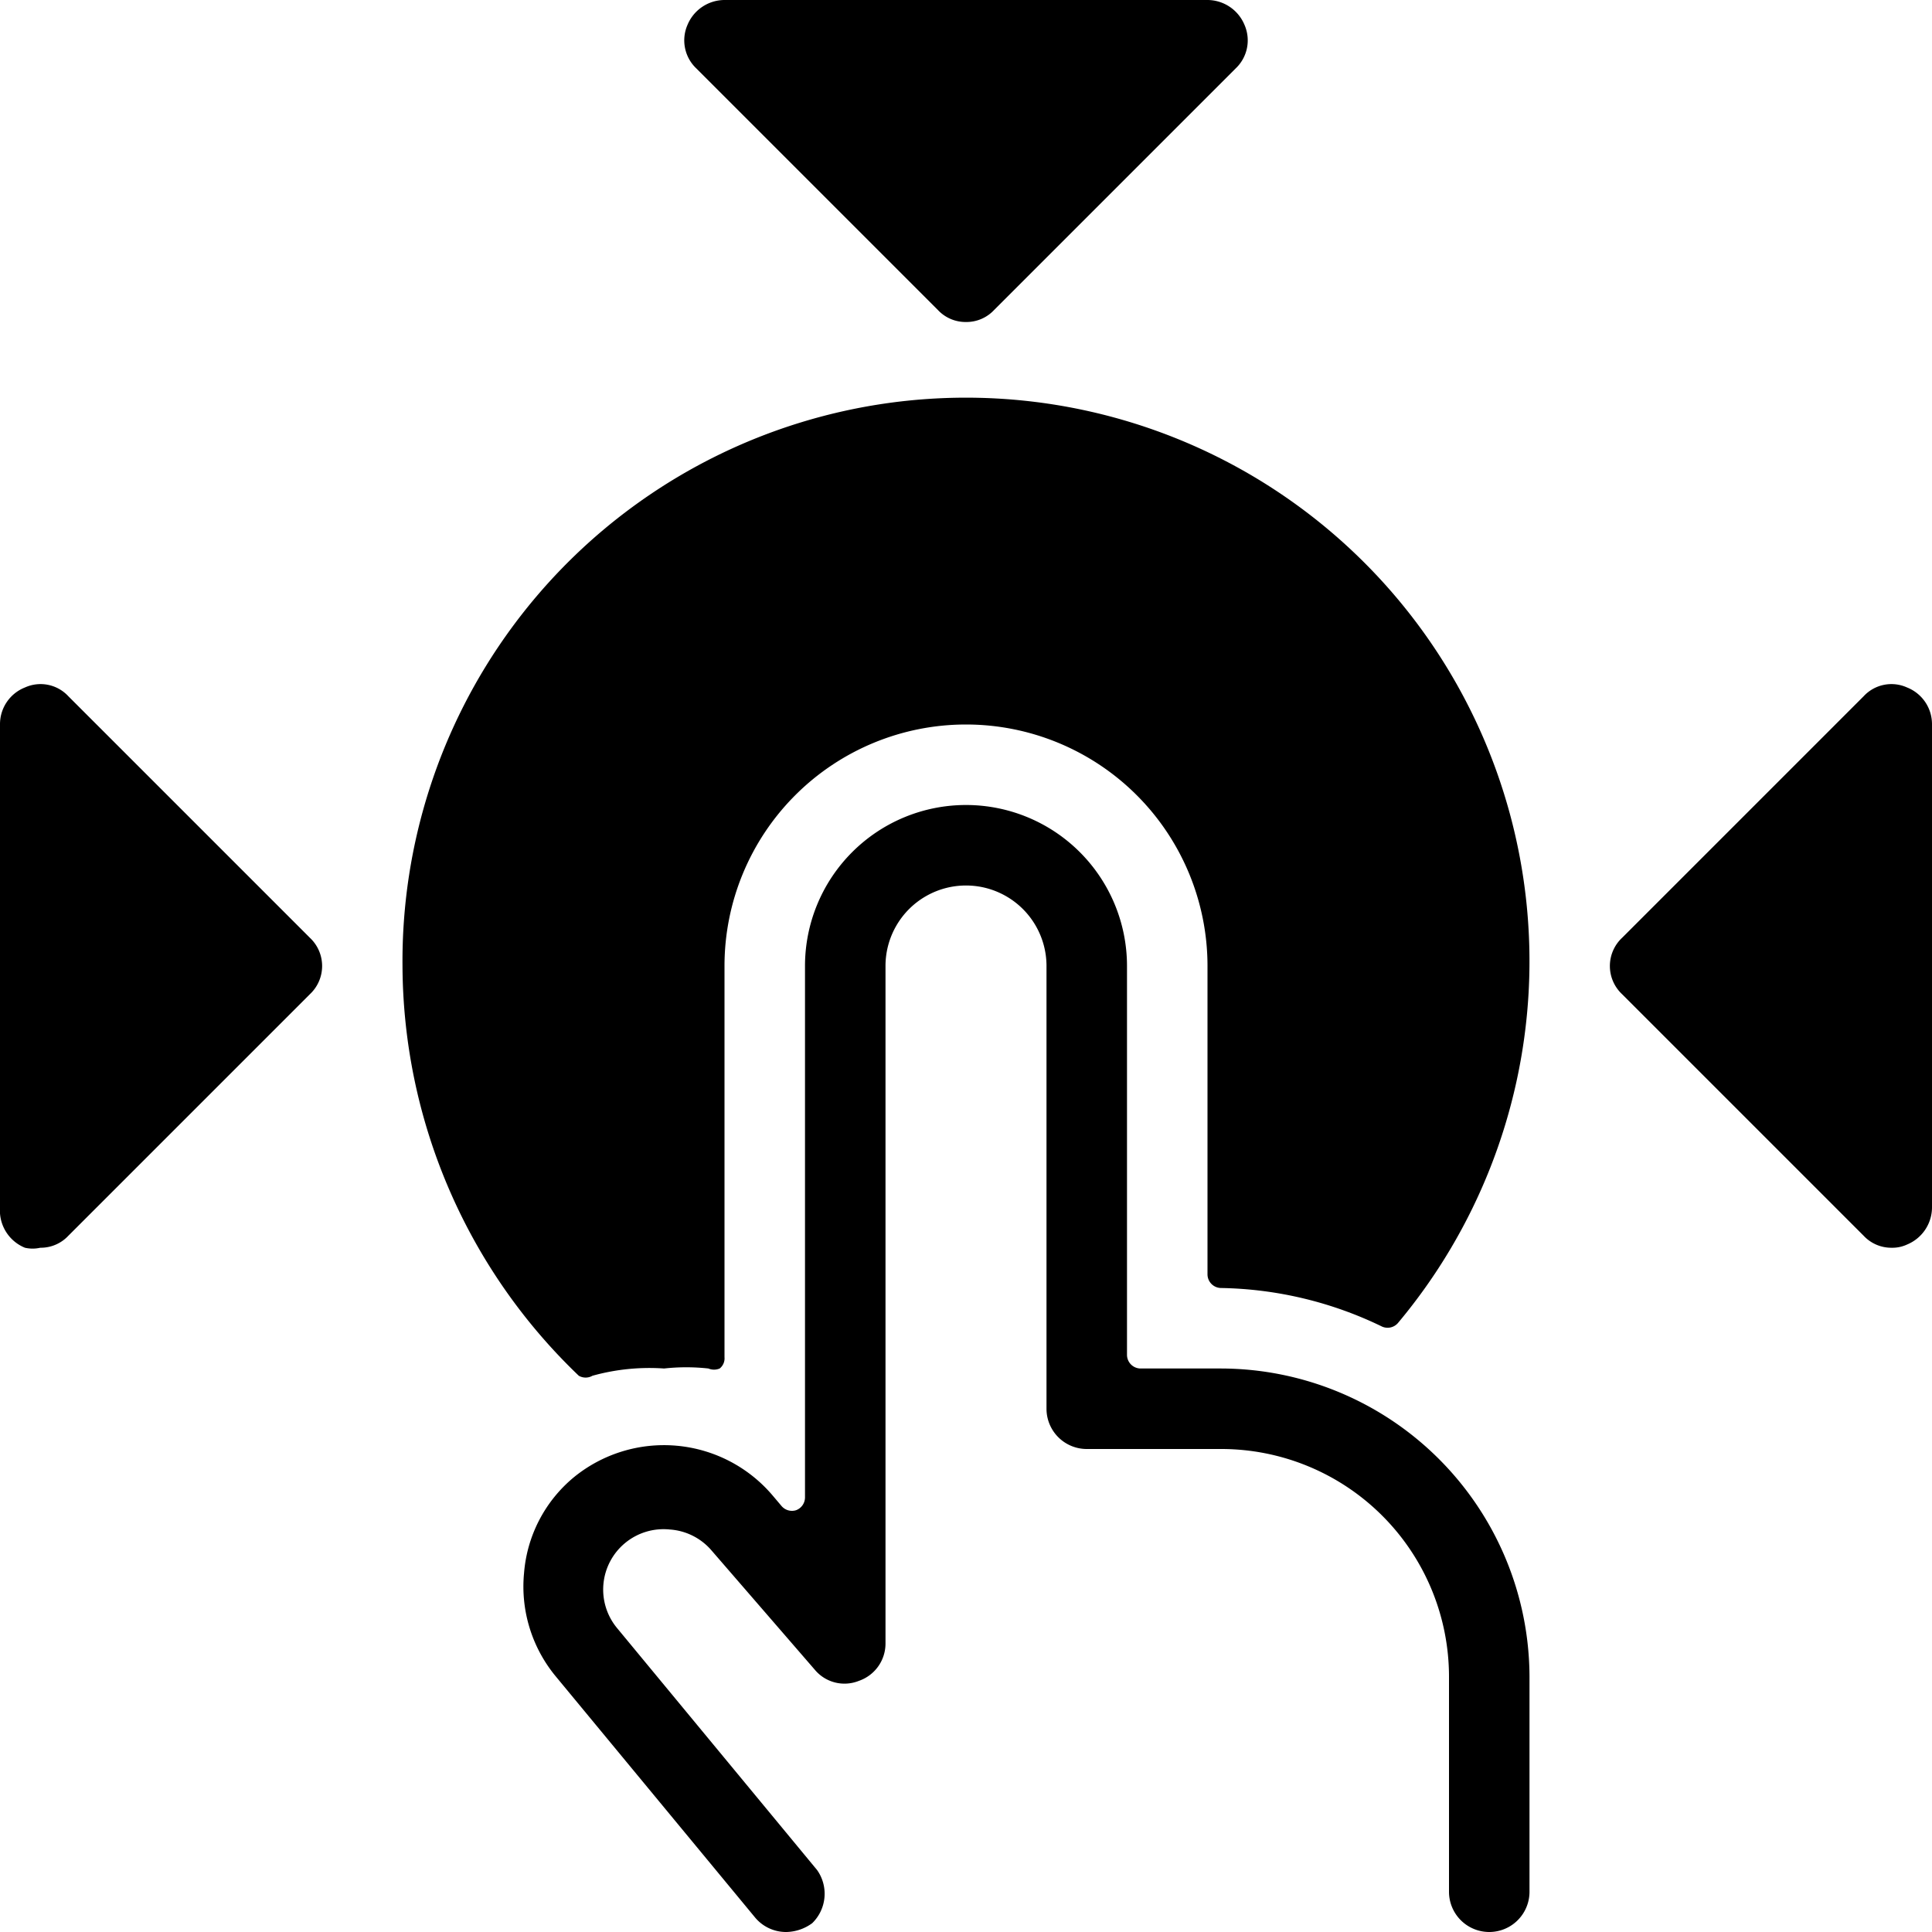 <svg xmlns="http://www.w3.org/2000/svg" viewBox="0 0 24 24"><g><path d="M12 4a0.47 0.47 0 0 1 -0.35 -0.15l-3 -3a0.48 0.48 0 0 1 -0.11 -0.54A0.5 0.5 0 0 1 9 0h6a0.5 0.5 0 0 1 0.46 0.31 0.48 0.48 0 0 1 -0.11 0.54l-3 3A0.47 0.47 0 0 1 12 4Z" fill="#000000" stroke-width="1"></path><path d="M23.5 15.5a0.47 0.47 0 0 1 -0.35 -0.15l-3 -3a0.48 0.48 0 0 1 0 -0.7l3 -3a0.47 0.47 0 0 1 0.54 -0.11A0.49 0.49 0 0 1 24 9v6a0.5 0.5 0 0 1 -0.31 0.46 0.43 0.43 0 0 1 -0.19 0.04Z" fill="#000000" stroke-width="1"></path><path d="M0.5 15.5a0.43 0.43 0 0 1 -0.19 0A0.5 0.5 0 0 1 0 15V9a0.49 0.49 0 0 1 0.31 -0.46 0.47 0.47 0 0 1 0.54 0.11l3 3a0.48 0.48 0 0 1 0 0.7l-3 3a0.47 0.47 0 0 1 -0.35 0.15Z" fill="#000000" stroke-width="1"></path><path d="M8.25 17a2.51 2.51 0 0 1 0.55 0 0.18 0.18 0 0 0 0.14 0 0.16 0.16 0 0 0 0.06 -0.14V12a3 3 0 0 1 6 0v3.83a0.17 0.17 0 0 0 0.17 0.17 4.75 4.75 0 0 1 2 0.48 0.17 0.17 0 0 0 0.2 -0.05A7 7 0 1 0 5 12a7.08 7.08 0 0 0 2.19 5.09 0.17 0.17 0 0 0 0.17 0 2.64 2.64 0 0 1 0.89 -0.09Z" fill="#000000" stroke-width="1"></path><path d="M10.09 23.89a0.56 0.56 0 0 1 -0.32 0.11 0.5 0.5 0 0 1 -0.39 -0.18l-2.48 -3a1.75 1.75 0 0 1 -0.39 -1.28 1.72 1.72 0 0 1 0.62 -1.19 1.77 1.77 0 0 1 2.47 0.23l0.11 0.13a0.17 0.17 0 0 0 0.18 0.05 0.17 0.17 0 0 0 0.11 -0.16V12a2 2 0 0 1 4 0v4.83a0.17 0.17 0 0 0 0.17 0.17h1A3.84 3.84 0 0 1 19 20.83v2.67a0.5 0.5 0 0 1 -1 0v-2.67A2.83 2.83 0 0 0 15.17 18H13.5a0.5 0.5 0 0 1 -0.5 -0.5V12a1 1 0 0 0 -2 0v8.42a0.49 0.49 0 0 1 -0.33 0.46 0.48 0.48 0 0 1 -0.55 -0.14l-1.29 -1.49a0.75 0.75 0 0 0 -0.51 -0.25 0.75 0.75 0 0 0 -0.65 1.23l2.48 3a0.51 0.51 0 0 1 -0.06 0.66Z" fill="#000000" stroke-width="1"></path></g></svg>